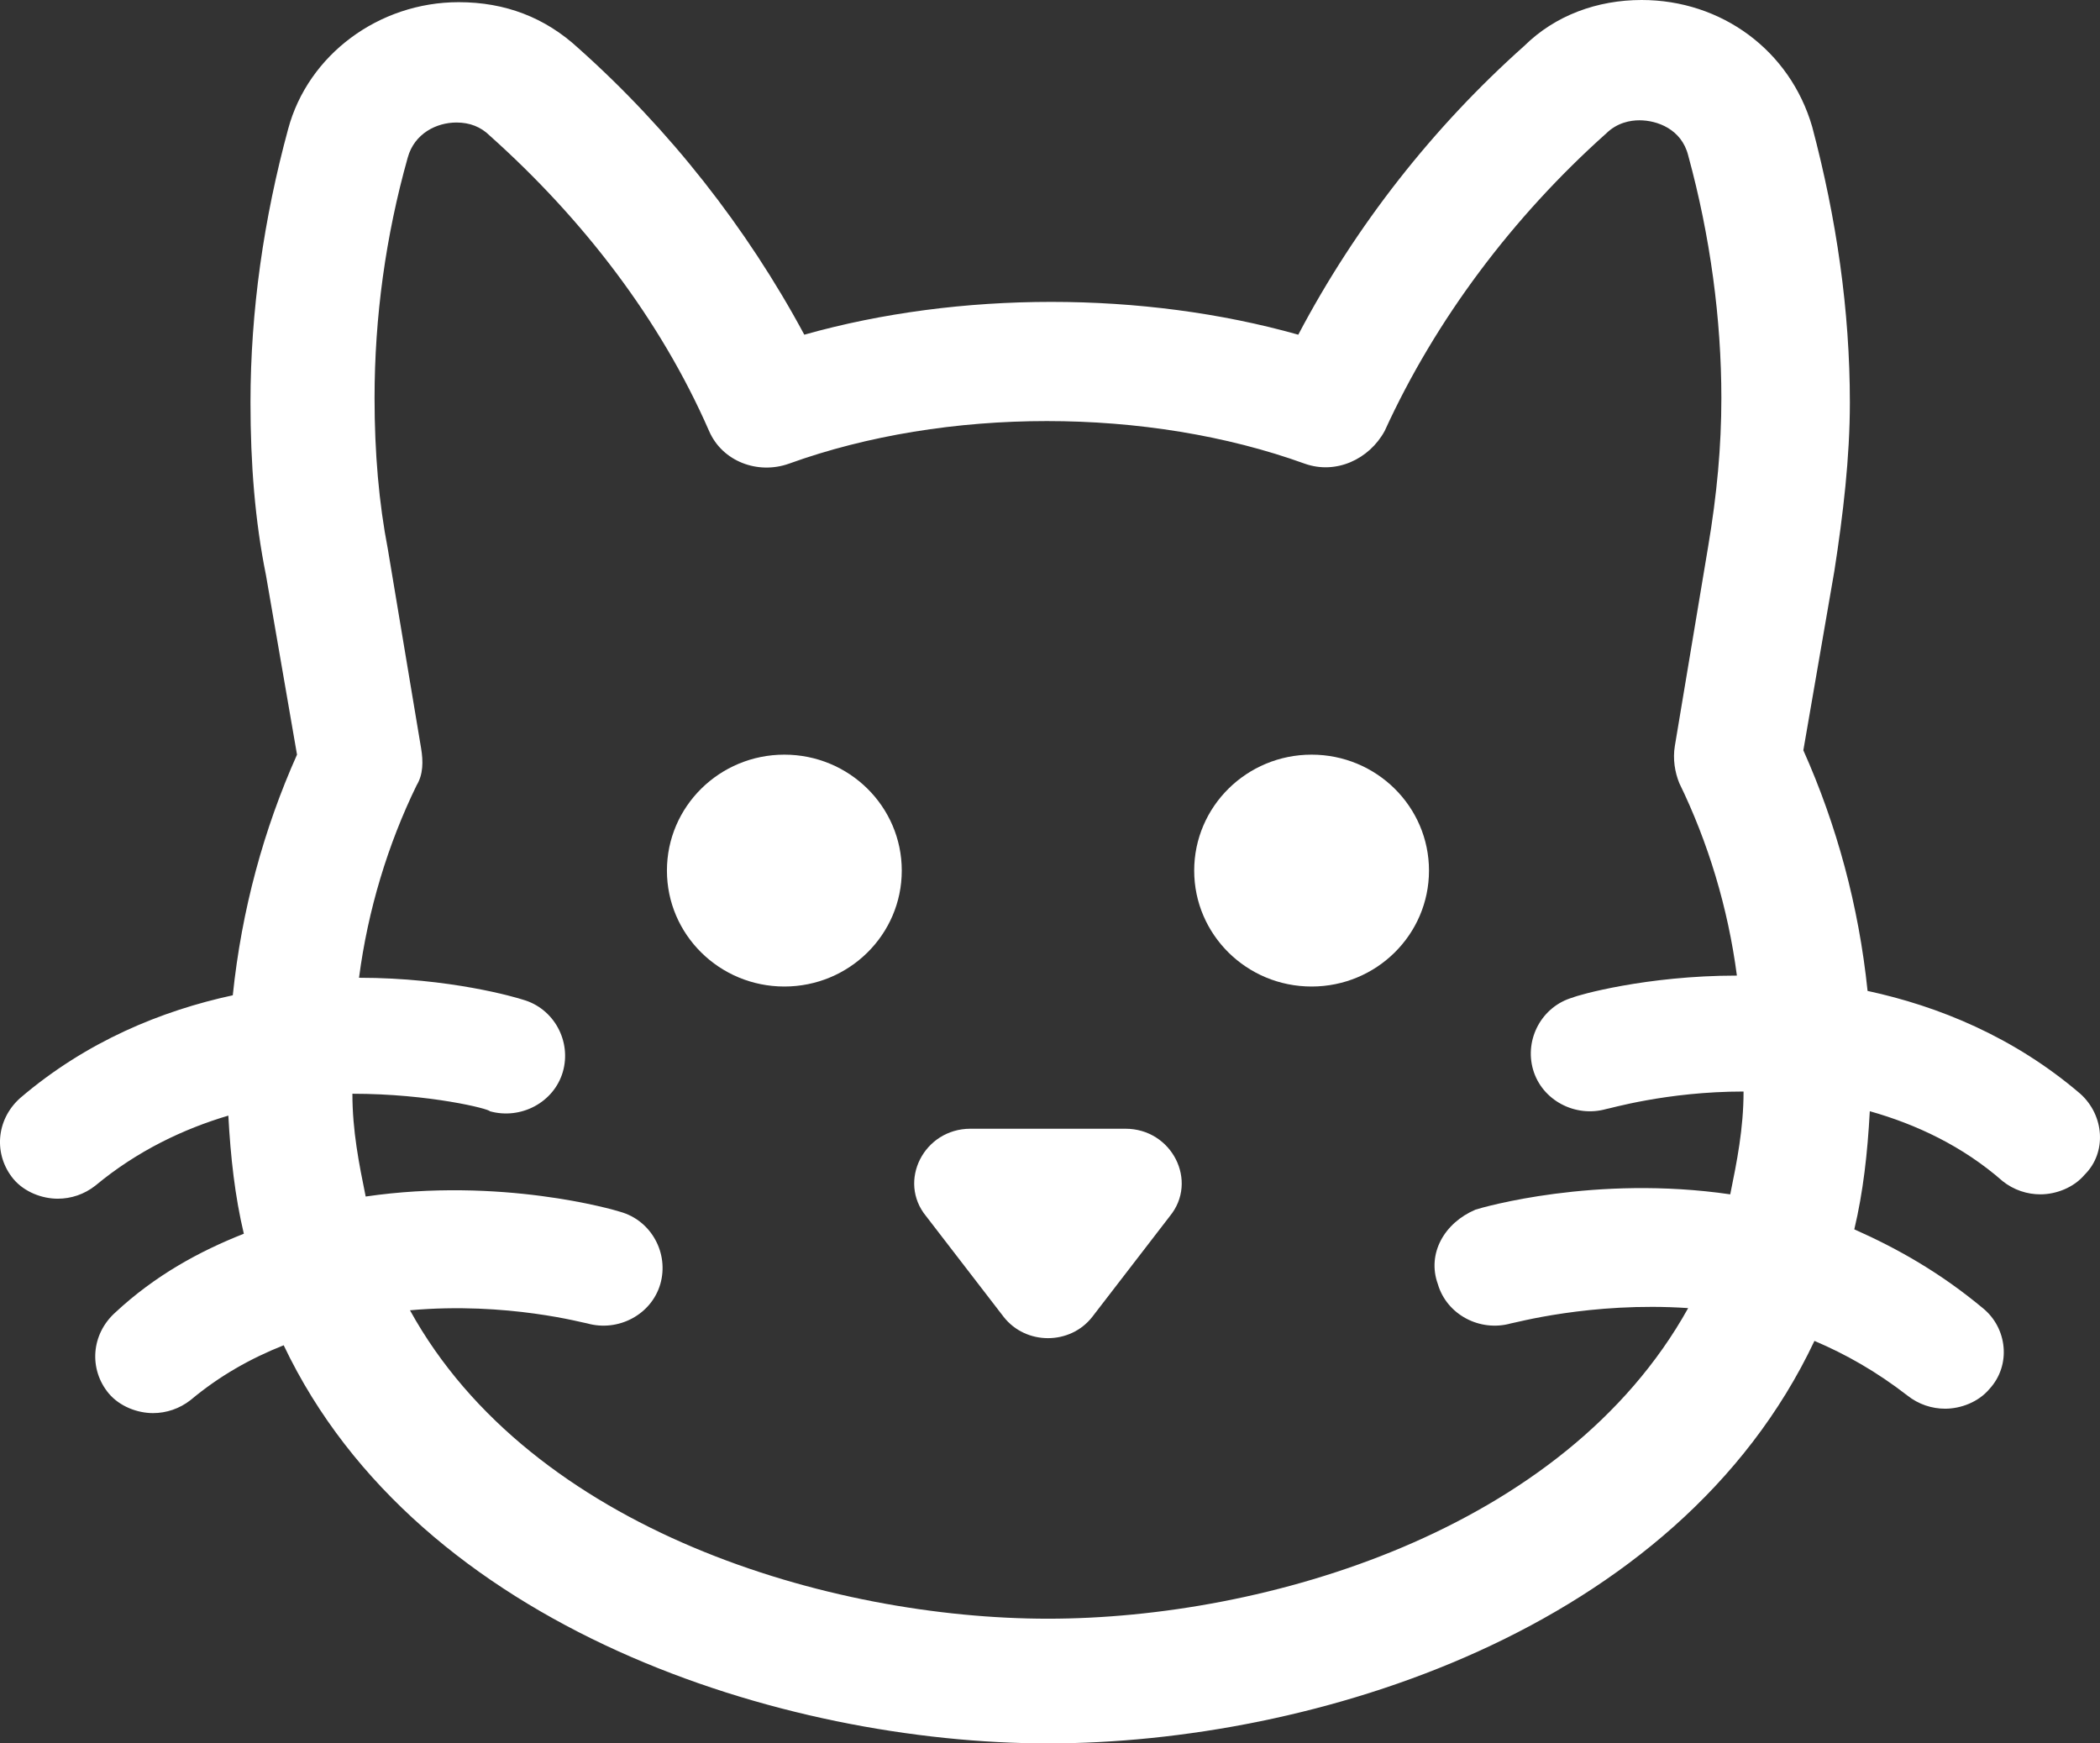 <?xml version="1.0" encoding="UTF-8"?> <svg xmlns="http://www.w3.org/2000/svg" width="53" height="44" viewBox="0 0 53 44" fill="none"><rect x="0" y="0" width="53" height="44" fill="#333333" stroke="none"/><path d="M19.796 24.898C21.432 24.898 22.759 23.588 22.759 21.972C22.759 20.356 21.432 19.046 19.796 19.046C18.159 19.046 16.832 20.356 16.832 21.972C16.832 23.588 18.159 24.898 19.796 24.898Z" fill="white"></path><path d="M33.102 24.898C34.738 24.898 36.065 23.588 36.065 21.972C36.065 20.356 34.738 19.046 33.102 19.046C31.465 19.046 30.139 20.356 30.139 21.972C30.139 23.588 31.465 24.898 33.102 24.898Z" fill="white"></path><path d="M28.405 28.487H24.492C23.318 28.487 22.647 29.812 23.374 30.695L25.33 33.235C25.89 33.952 27.008 33.952 27.567 33.235L29.523 30.695C30.25 29.812 29.579 28.487 28.405 28.487Z" fill="white"></path><path d="M52.502 27.604C50.824 26.168 48.923 25.395 47.134 25.009C46.911 22.856 46.352 20.813 45.513 18.936L46.296 14.409C46.519 12.974 46.687 11.538 46.687 10.158C46.687 7.839 46.352 5.521 45.737 3.202C45.178 1.27 43.444 0 41.432 0C40.314 0 39.251 0.386 38.469 1.159C36.176 3.202 34.22 5.686 32.766 8.447C28.853 7.343 24.212 7.343 20.299 8.447C18.845 5.742 16.888 3.257 14.596 1.215C13.758 0.442 12.751 0.055 11.577 0.055C9.564 0.055 7.775 1.38 7.272 3.257C6.657 5.521 6.322 7.839 6.322 10.158C6.322 11.704 6.434 13.139 6.713 14.519L7.496 19.046C6.657 20.924 6.098 22.966 5.875 25.119C4.085 25.506 2.185 26.279 0.507 27.714C-0.108 28.266 -0.164 29.149 0.34 29.757C0.619 30.088 1.066 30.253 1.458 30.253C1.793 30.253 2.129 30.143 2.408 29.922C3.47 29.039 4.645 28.487 5.763 28.156C5.819 29.204 5.93 30.198 6.154 31.137C5.036 31.578 3.918 32.186 2.911 33.124C2.296 33.676 2.24 34.56 2.744 35.167C3.023 35.498 3.47 35.664 3.862 35.664C4.197 35.664 4.533 35.553 4.812 35.333C5.539 34.725 6.322 34.284 7.16 33.952C10.571 41.129 19.796 44 26.449 44C33.102 44 42.326 41.184 45.793 33.842C46.575 34.173 47.358 34.615 48.141 35.222C48.42 35.443 48.756 35.553 49.091 35.553C49.483 35.553 49.93 35.388 50.209 35.056C50.768 34.449 50.657 33.511 50.042 33.014C48.979 32.13 47.917 31.523 46.799 31.026C47.023 30.088 47.134 29.094 47.19 28.045C48.364 28.376 49.538 28.928 50.545 29.812C50.824 30.033 51.16 30.143 51.495 30.143C51.887 30.143 52.334 29.977 52.613 29.646C53.172 29.094 53.117 28.156 52.502 27.604ZM36.288 32.407C36.512 33.179 37.351 33.621 38.133 33.4C38.189 33.4 40.146 32.848 42.606 33.014C39.475 38.645 31.927 40.853 26.449 40.853C20.97 40.853 13.422 38.645 10.347 33.069C12.807 32.848 14.764 33.4 14.82 33.4C15.602 33.621 16.441 33.179 16.665 32.407C16.888 31.634 16.441 30.805 15.658 30.585C15.491 30.529 12.639 29.701 9.229 30.198C9.061 29.37 8.894 28.542 8.894 27.604C10.85 27.604 12.36 27.99 12.36 28.045C13.143 28.266 13.981 27.824 14.205 27.051C14.428 26.279 13.981 25.45 13.198 25.23C13.031 25.174 11.354 24.677 9.061 24.677C9.285 22.966 9.788 21.31 10.515 19.819C10.683 19.543 10.683 19.212 10.627 18.881L9.788 13.857C9.564 12.698 9.453 11.428 9.453 10.048C9.453 8.005 9.732 5.962 10.291 3.975C10.459 3.368 11.018 3.092 11.521 3.092C11.857 3.092 12.136 3.202 12.36 3.423C14.708 5.521 16.665 8.06 17.895 10.876C18.23 11.649 19.125 11.98 19.907 11.704C23.877 10.268 28.964 10.268 32.934 11.704C33.717 11.98 34.555 11.594 34.947 10.876C36.232 8.06 38.189 5.465 40.537 3.368C40.817 3.092 41.152 3.036 41.376 3.036C41.823 3.036 42.438 3.257 42.606 3.92C43.165 5.962 43.444 8.06 43.444 10.048C43.444 11.262 43.333 12.477 43.109 13.802L42.27 18.826C42.215 19.157 42.27 19.488 42.382 19.764C43.109 21.255 43.612 22.911 43.836 24.622C41.544 24.622 39.81 25.119 39.699 25.174C38.916 25.395 38.469 26.223 38.692 26.996C38.916 27.769 39.755 28.211 40.537 27.99C40.593 27.99 42.047 27.548 44.004 27.548C44.004 28.487 43.836 29.315 43.668 30.143C40.258 29.646 37.407 30.474 37.239 30.529C36.456 30.861 36.009 31.634 36.288 32.407Z" fill="white"></path></svg> 